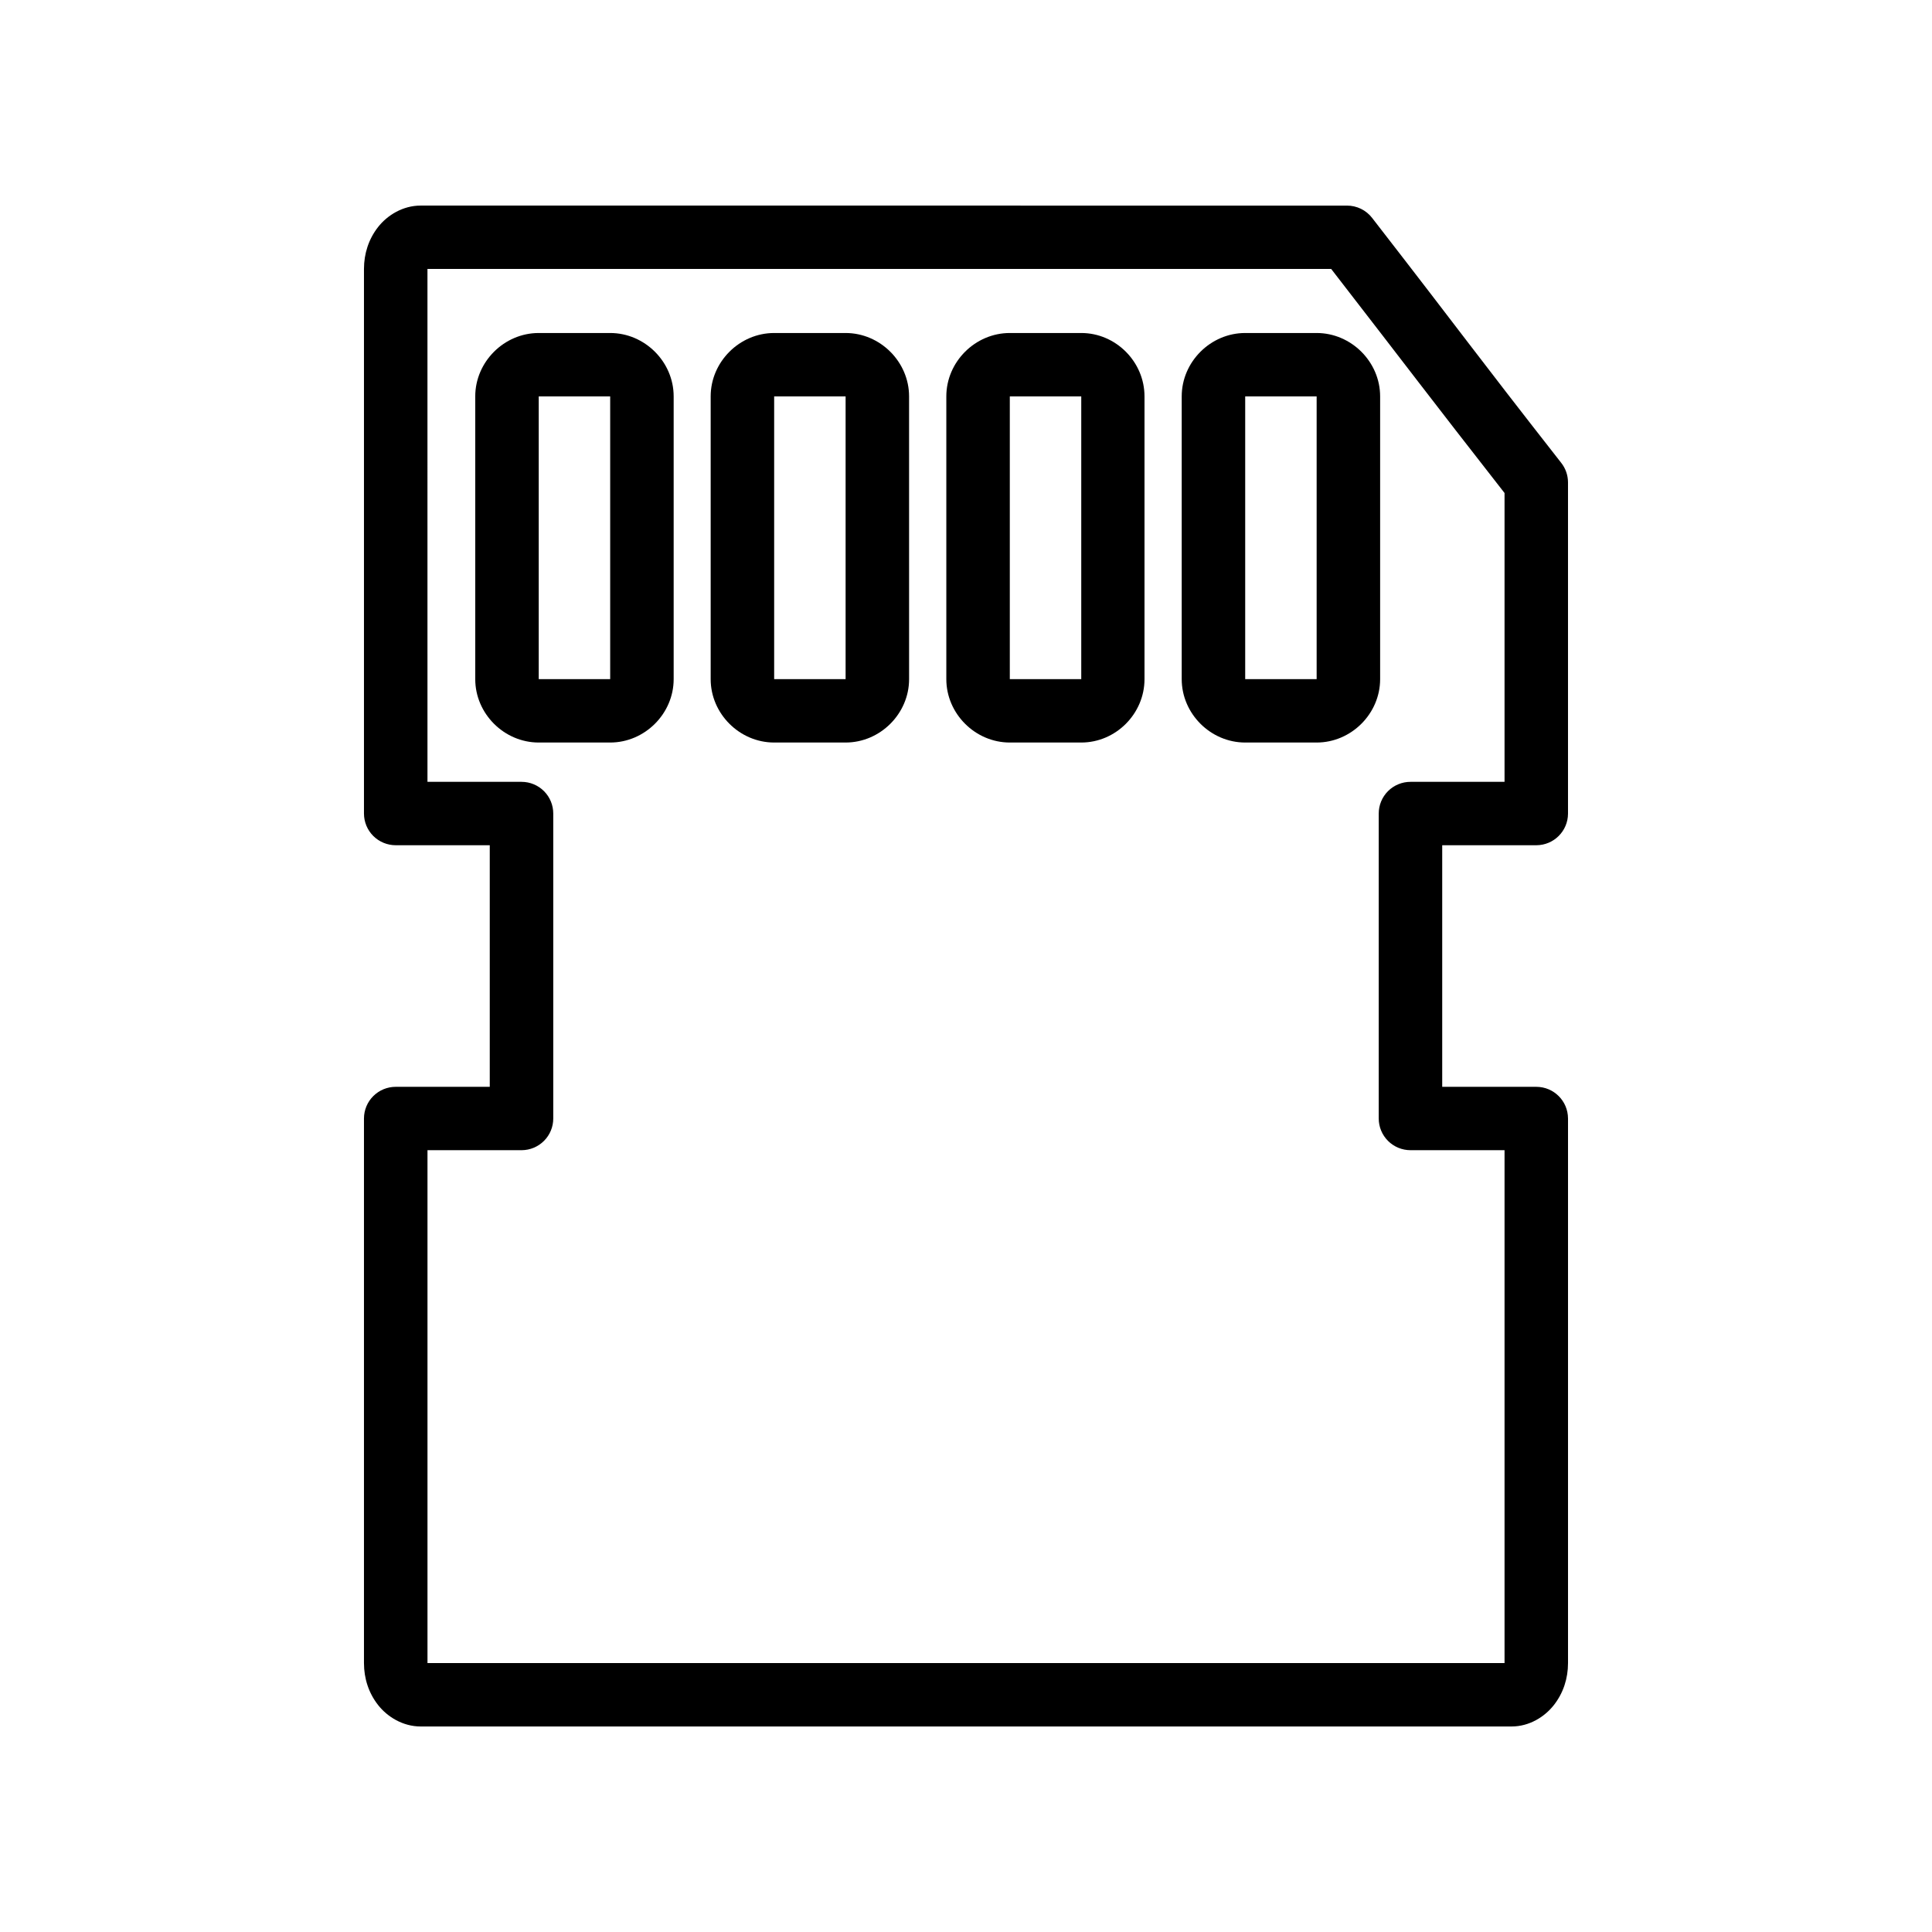 <?xml version="1.0" encoding="UTF-8"?>
<!-- Uploaded to: ICON Repo, www.iconrepo.com, Generator: ICON Repo Mixer Tools -->
<svg fill="#000000" width="800px" height="800px" version="1.1" viewBox="144 144 512 512" xmlns="http://www.w3.org/2000/svg">
 <g>
  <path d="m255.48 198.48c-4.707 0-8.828 2.543-11.297 5.703-2.469 3.156-3.727 7.008-3.727 11.094v144.35c0.008 2.227 0.902 4.359 2.484 5.93 1.586 1.566 3.727 2.445 5.957 2.438h24.895v64.023h-24.895c-2.231-0.008-4.371 0.867-5.957 2.438-1.582 1.566-2.477 3.699-2.484 5.93v144.35c0 4.086 1.254 7.938 3.727 11.094 2.469 3.156 6.59 5.703 11.297 5.703h289.1c4.707 0 8.766-2.543 11.234-5.703 2.469-3.156 3.727-7.008 3.727-11.094v-144.35h-0.004c-0.016-4.617-3.758-8.352-8.379-8.367h-24.957v-64.023h24.957c4.621-0.02 8.363-3.754 8.379-8.367v-87.824c-0.008-1.867-0.641-3.68-1.797-5.144-24.34-31.102-24.508-31.898-50.098-64.891v-0.004c-1.598-2.078-4.078-3.293-6.703-3.281zm1.801 16.797h239.5c21.168 27.34 25.168 32.801 45.938 59.375v76.543h-24.895c-2.242-0.008-4.394 0.875-5.981 2.457-1.586 1.582-2.473 3.734-2.465 5.973v80.758c-0.008 2.238 0.879 4.387 2.465 5.969 1.586 1.582 3.738 2.469 5.981 2.461h24.895v135.92h-285.43v-135.92h24.957-0.004c2.231-0.008 4.367-0.902 5.938-2.484 1.574-1.578 2.449-3.719 2.441-5.945v-80.758c0.008-2.231-0.867-4.367-2.441-5.949-1.57-1.582-3.707-2.473-5.938-2.481h-24.957z"/>
  <path d="m286.77 232.25c-9.172 0-16.824 7.641-16.824 16.797v74.934c0 9.156 7.652 16.797 16.824 16.797h18.934c9.172 0 16.824-7.641 16.824-16.797v-74.934c0-9.156-7.652-16.797-16.824-16.797zm0 16.797h18.934v74.934h-18.934z"/>
  <path d="m349.16 232.25c-9.172 0-16.824 7.641-16.824 16.797v74.934c0 9.156 7.652 16.797 16.824 16.797h18.934c9.172 0 16.824-7.637 16.824-16.797l-0.004-74.934c0-9.156-7.652-16.797-16.824-16.797zm0 16.797h18.934v74.934h-18.934z"/>
  <path d="m411.61 232.25c-9.172 0-16.824 7.637-16.824 16.797v74.934c0 9.156 7.652 16.797 16.824 16.797h18.934c9.172 0 16.762-7.637 16.762-16.797v-74.934c0-9.156-7.59-16.797-16.762-16.797zm0 16.797h18.934v74.934h-18.934z"/>
  <path d="m473.99 232.25c-9.172 0-16.824 7.637-16.824 16.797v74.934c0 9.156 7.652 16.797 16.824 16.797h18.934c9.172 0 16.824-7.637 16.824-16.797v-74.934c0-9.156-7.652-16.797-16.824-16.797zm0 16.797h18.934v74.934h-18.934z"/>
 </g>
</svg>
